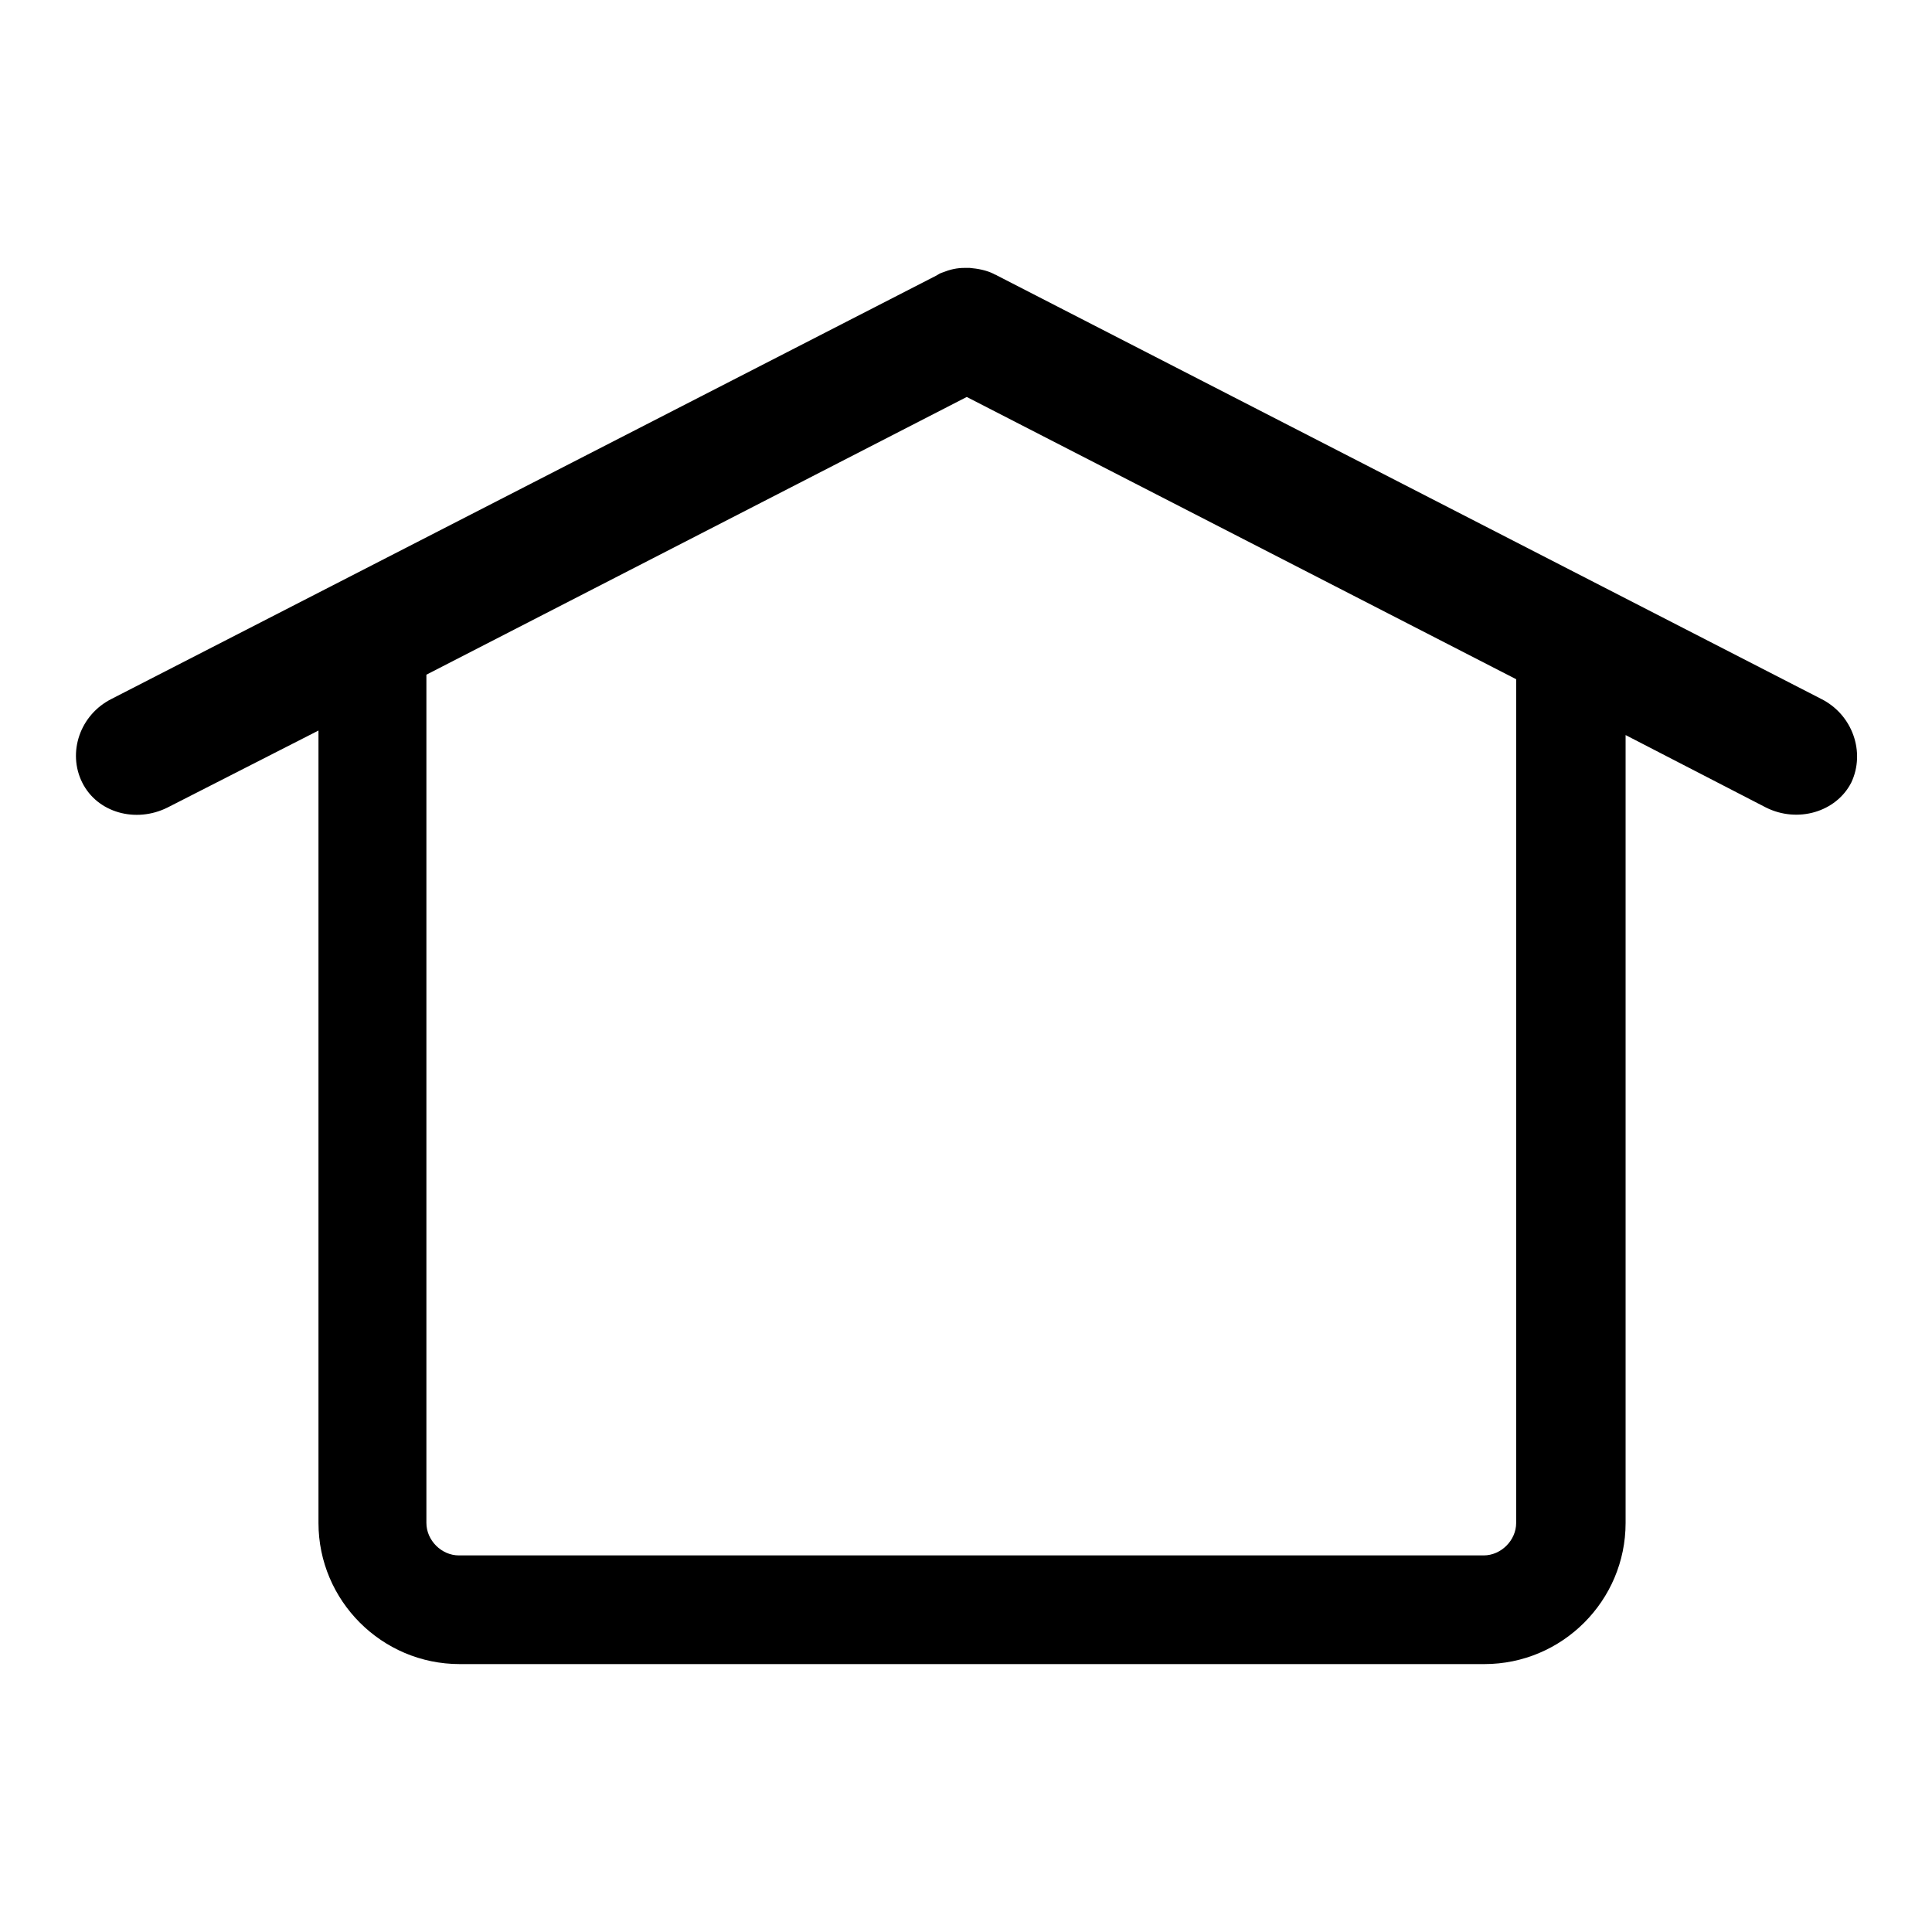 <?xml version="1.0" encoding="utf-8"?>
<!-- Svg Vector Icons : http://www.onlinewebfonts.com/icon -->
<!DOCTYPE svg PUBLIC "-//W3C//DTD SVG 1.1//EN" "http://www.w3.org/Graphics/SVG/1.1/DTD/svg11.dtd">
<svg version="1.1" xmlns="http://www.w3.org/2000/svg" xmlns:xlink="http://www.w3.org/1999/xlink" x="0px" y="0px" viewBox="0 0 256 256" enable-background="new 0 0 256 256" xml:space="preserve">
<g> <path fill="#000000" d="M241.3,92.6L132.1,36.5c-0.1-0.1-0.3-0.1-0.4-0.2c-1-0.5-2.1-0.7-3.2-0.8h-0.7h0c-1,0-1.9,0.2-2.9,0.6 c-0.3,0.1-0.5,0.2-0.8,0.4L14.8,92.6c-4.2,2.1-5.9,7.1-3.9,11.1c2,4,7.1,5.4,11.3,3.3l20-10.2v105c0,10.3,8.4,18.7,18.7,18.7h135.8 c10.3,0,18.7-8.4,18.7-18.7V97.4l18.6,9.6c4.2,2.1,9.3,0.6,11.3-3.3C247.2,99.7,245.5,94.7,241.3,92.6L241.3,92.6z M200.9,201.8 c0,2.3-2,4.3-4.3,4.3H60.8c-2.3,0-4.3-2-4.3-4.3V89.4l71.6-36.8l72.8,37.4L200.9,201.8L200.9,201.8z"/></g>
</svg>